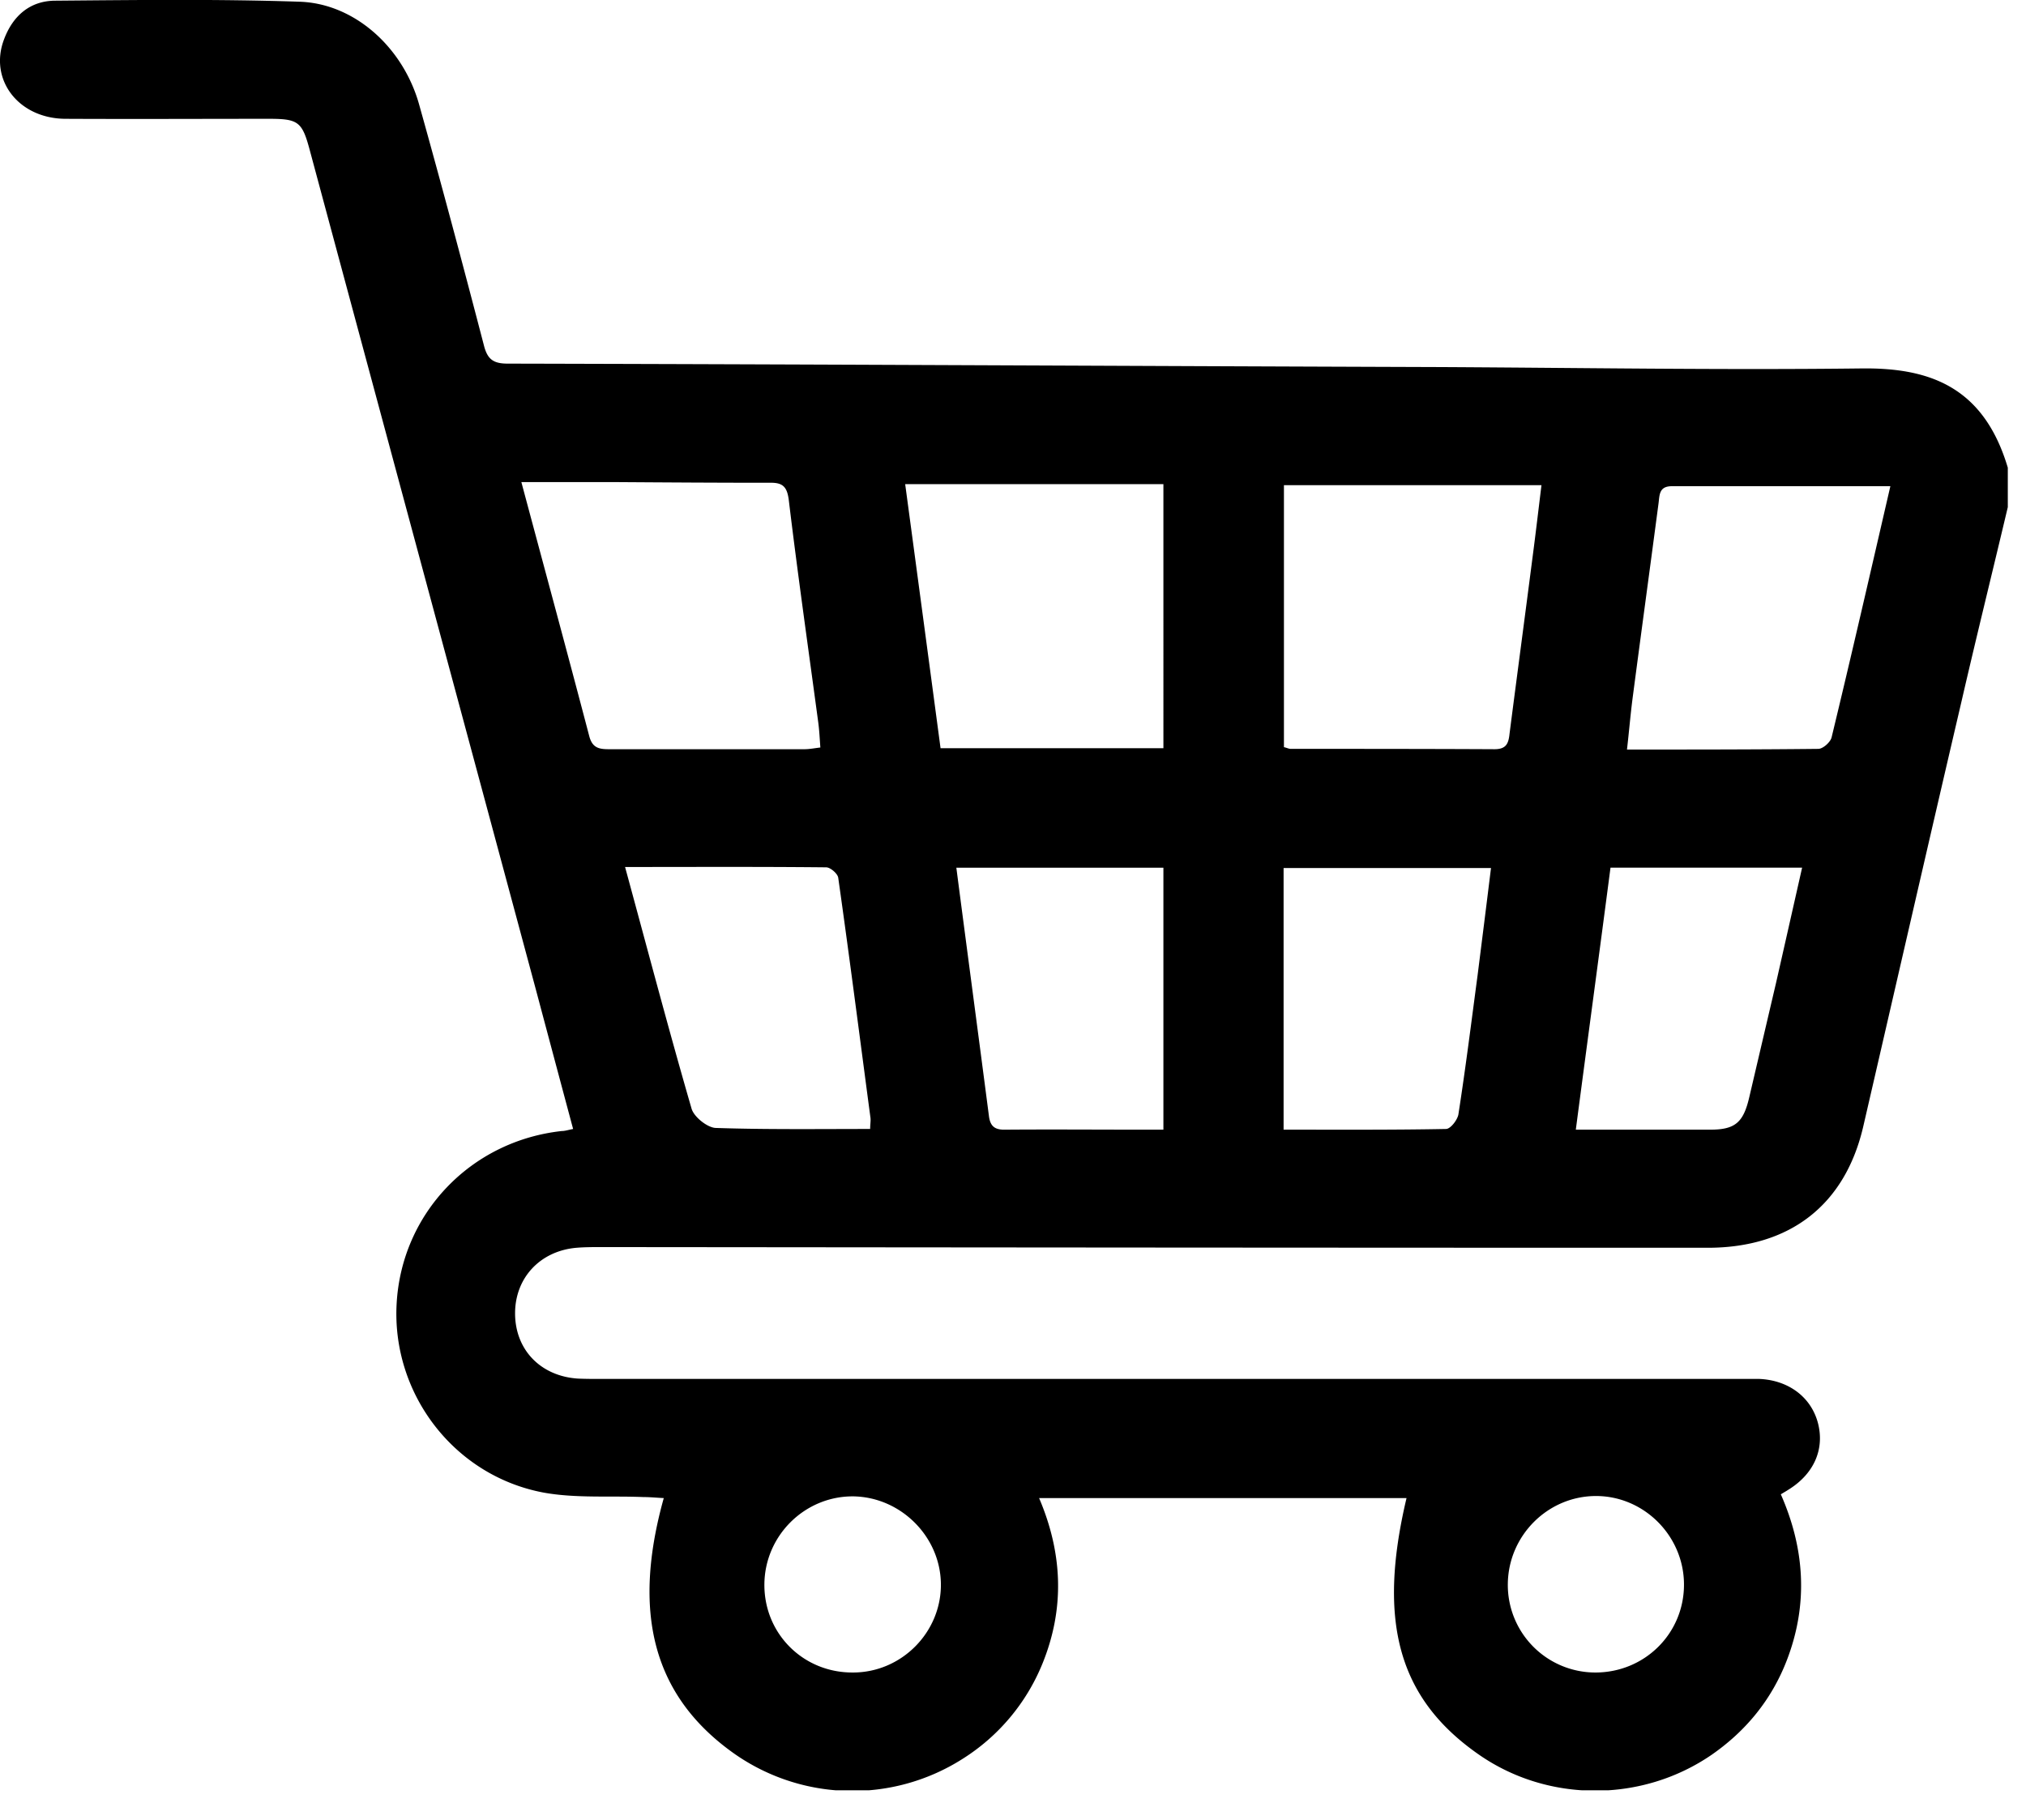 <svg width="59" height="53" fill="none" xmlns="http://www.w3.org/2000/svg"><g clip-path="url(#clip0_3_1080)"><path d="M58.47 14.77c-.45 1.9-.92 3.8-1.36 5.71-.96 4.11-1.9 8.22-2.85 12.33-.53 2.28-2.13 3.53-4.53 3.53-10.73 0-21.46-.01-32.2-.02-.25 0-.5 0-.74.02-1.06.09-1.8.88-1.79 1.93.01 1.05.75 1.81 1.83 1.88.23.01.46.01.68.01h33.73c.85.04 1.5.53 1.7 1.28.2.76-.11 1.48-.85 1.94-.06.04-.13.08-.23.14.7 1.59.8 3.2.18 4.82-.44 1.15-1.19 2.07-2.2 2.77-2.03 1.39-4.75 1.39-6.76 0-2.34-1.62-2.98-3.85-2.12-7.48h-10.7c.69 1.62.75 3.23.09 4.84a5.9 5.9 0 01-2.31 2.75 5.982 5.982 0 01-6.8-.25c-2.21-1.64-2.84-4.01-1.91-7.34-.21-.01-.4-.03-.6-.03-.97-.04-1.96.04-2.9-.13-2.61-.49-4.42-2.88-4.28-5.49.14-2.64 2.16-4.75 4.81-5.04.09 0 .18-.03.33-.06-.37-1.38-.73-2.73-1.09-4.08-2.19-8.14-4.39-16.29-6.58-24.43-.22-.82-.33-.91-1.18-.91-1.98 0-3.96.01-5.94 0C.53 3.45-.33 2.31.12 1.14.38.45.88.03 1.59.02 3.97 0 6.35-.03 8.72.05c1.61.05 3.03 1.34 3.49 3.01.65 2.32 1.27 4.65 1.88 6.99.1.4.26.54.69.54 9.02.02 18.04.07 27.06.1 4.13.02 8.26.09 12.39.04 1.97-.02 3.54.54 4.24 2.89v1.15zm-43.29-.74c.68 2.54 1.34 4.97 1.98 7.41.09.34.28.38.57.38h5.7c.14 0 .29-.03.46-.05-.02-.27-.03-.49-.06-.72-.29-2.16-.6-4.33-.86-6.49-.05-.39-.18-.51-.56-.5-1.52 0-3.04-.01-4.56-.02h-2.67v-.01zm22.21.11v7.62c.09.02.14.05.2.05 1.98 0 3.95 0 5.93.01.34 0 .41-.16.44-.45.22-1.71.45-3.43.67-5.14.09-.68.17-1.37.26-2.1h-7.5v.01zm-11.03-.04c.35 2.6.69 5.14 1.03 7.69h6.49V14.1h-7.52zm28.69.06h-6.36c-.37 0-.36.24-.39.49-.25 1.9-.51 3.8-.76 5.71-.06.47-.1.95-.16 1.47 1.92 0 3.75 0 5.57-.02.14 0 .36-.2.39-.34.58-2.4 1.13-4.8 1.71-7.31zM18.2 25.24c.66 2.42 1.27 4.74 1.94 7.05.07.24.46.55.7.56 1.49.05 2.99.03 4.5.03 0-.14.02-.23.01-.32-.31-2.33-.61-4.67-.94-7-.02-.12-.23-.3-.35-.3-1.92-.02-3.83-.01-5.87-.01l.01-.01zm19.18 7.66c1.62 0 3.18.01 4.73-.02.13 0 .33-.26.36-.42.21-1.35.38-2.71.56-4.06.13-1.03.26-2.06.39-3.12h-6.04v7.62zm-9.53-7.63c.32 2.46.64 4.85.95 7.24.04.31.19.4.49.39 1.29-.01 2.58 0 3.88 0h.71v-7.63h-6.03zm18.04 7.63h3.92c.72 0 .96-.21 1.13-.94l.78-3.33c.25-1.1.5-2.21.76-3.36H46.9c-.33 2.53-.67 5.04-1.01 7.63zM24.84 48.71c1.42 0 2.58-1.18 2.56-2.59-.02-1.38-1.18-2.53-2.57-2.54-1.41 0-2.57 1.16-2.57 2.58 0 1.43 1.14 2.56 2.58 2.55zm21.62 0c1.43 0 2.58-1.13 2.58-2.56 0-1.42-1.17-2.59-2.58-2.58-1.39.01-2.53 1.15-2.55 2.55a2.55 2.55 0 002.55 2.59z" fill="#000"/></g><defs><clipPath id="clip0_3_1080"><path fill="#fff" d="M0 0h58.47v52.14H0z"/></clipPath></defs></svg>